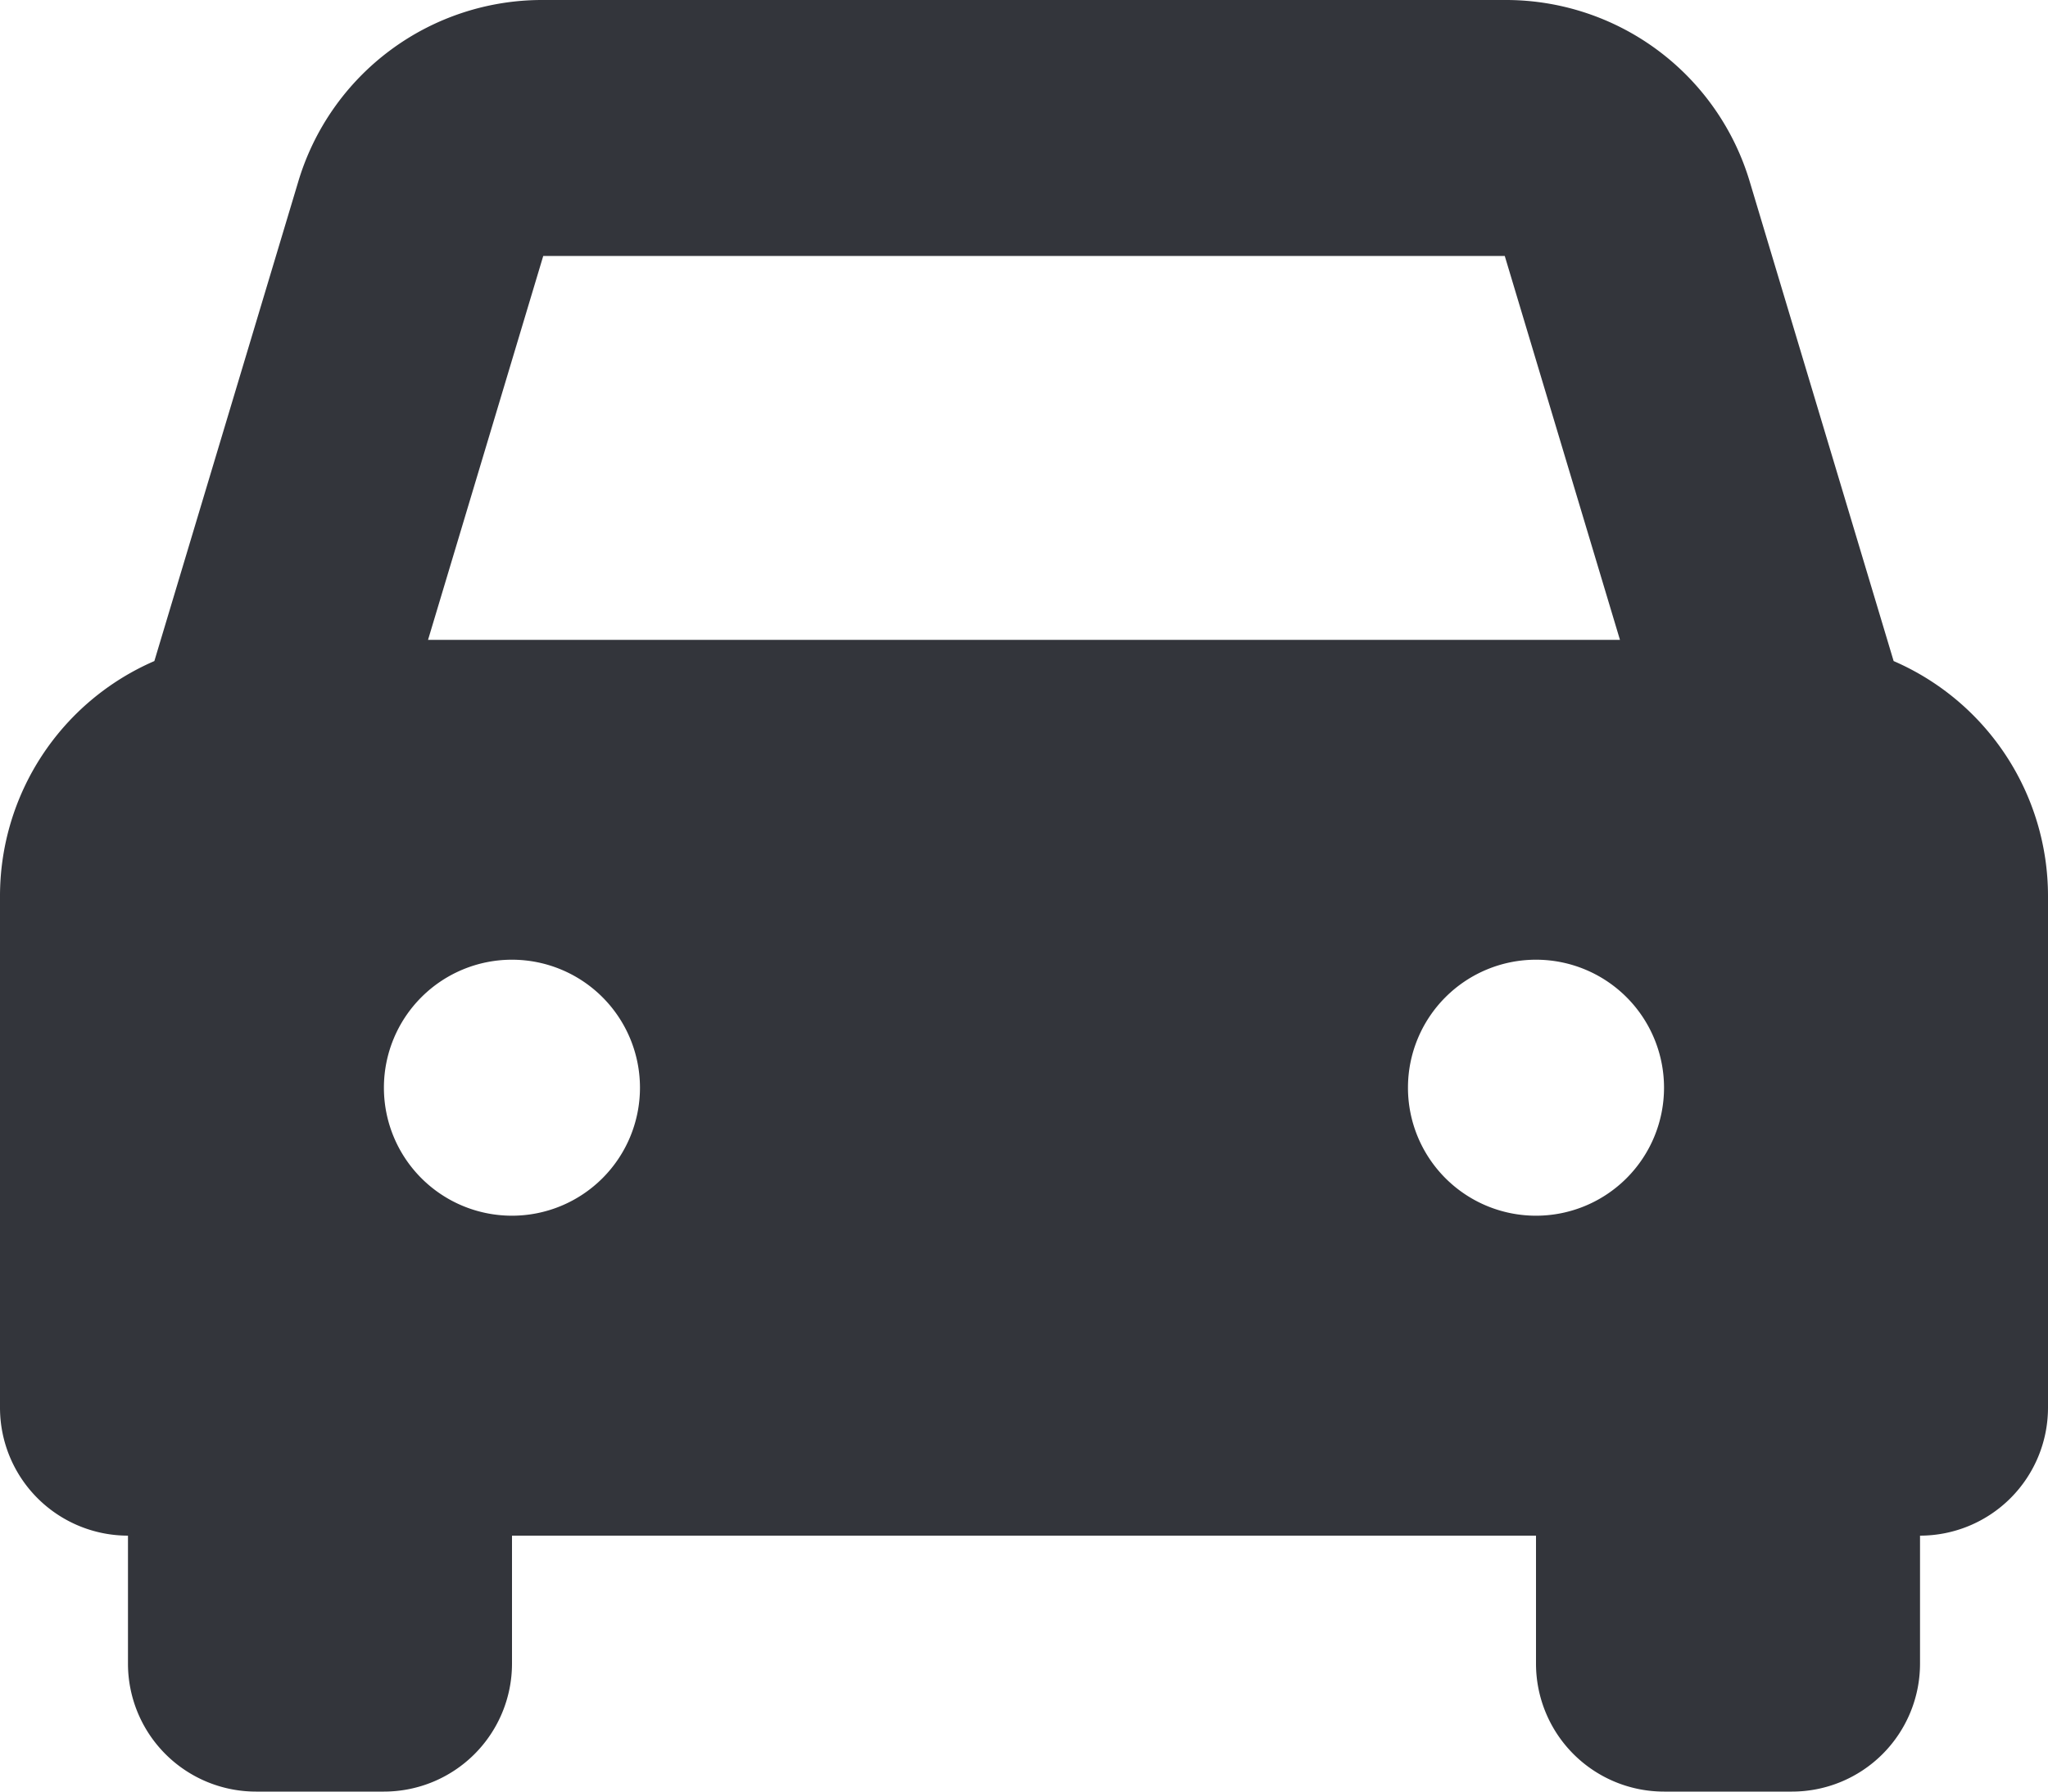 <svg xmlns="http://www.w3.org/2000/svg" width="35" height="30.625" viewBox="0 0 35 30.625">
  <path id="car" d="M32.362,11.3,29.907,3.119A4.349,4.349,0,0,0,25.716,0H9.284A4.349,4.349,0,0,0,5.093,3.119L2.638,11.3A4.378,4.378,0,0,0,0,15.313v8.75A2.188,2.188,0,0,0,2.187,26.25h0v2.187a2.188,2.188,0,0,0,2.188,2.188H6.563A2.188,2.188,0,0,0,8.75,28.438V26.25h17.5v2.187a2.188,2.188,0,0,0,2.188,2.188h2.188a2.188,2.188,0,0,0,2.187-2.187V26.25h0A2.188,2.188,0,0,0,35,24.063v-8.75A4.378,4.378,0,0,0,32.362,11.3ZM9.284,4.375H25.716l1.969,6.563H7.315L9.284,4.375ZM8.75,20.781a2.188,2.188,0,1,1,2.187-2.187A2.188,2.188,0,0,1,8.75,20.781Zm17.5,0a2.188,2.188,0,1,1,2.188-2.187A2.188,2.188,0,0,1,26.25,20.781Z" fill="#33353b"/>
</svg>
